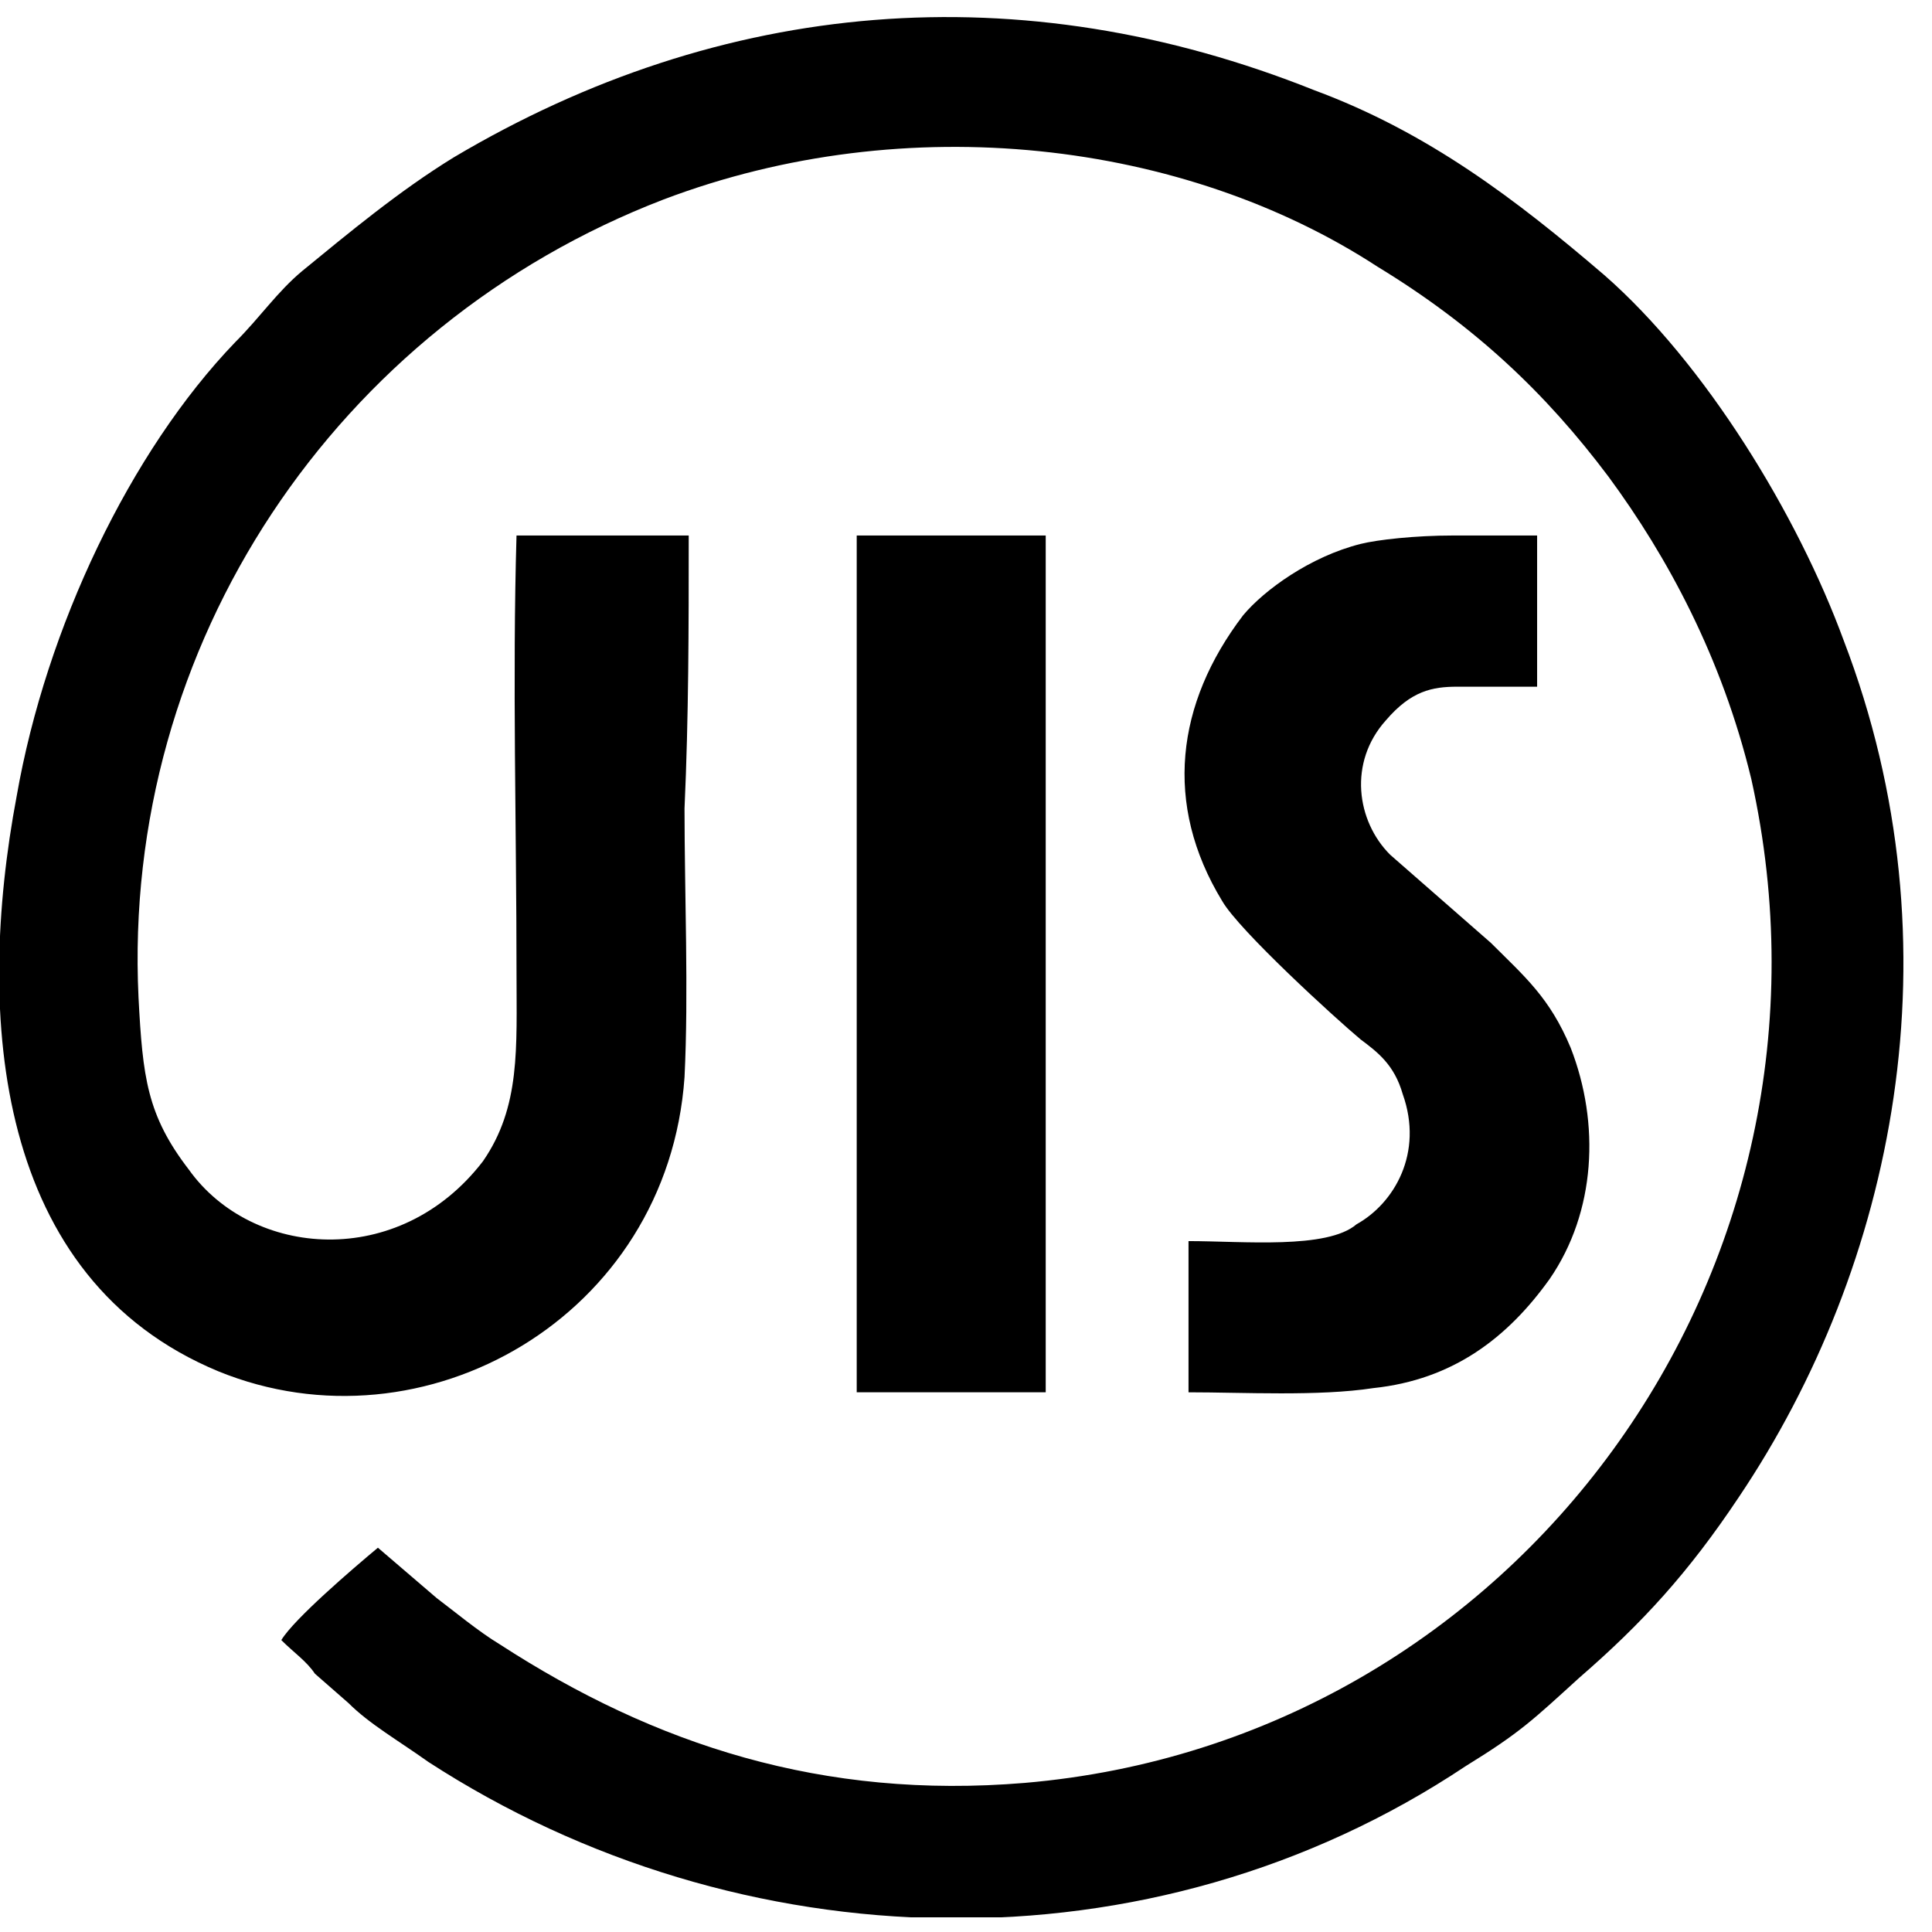 <?xml version="1.0" encoding="UTF-8"?>
<svg xmlns="http://www.w3.org/2000/svg" width="46" height="46" viewBox="0 0 46 46" fill="none">
  <g clip-path="url(#clip0_826_4261)">
    <path fill-rule="evenodd" clip-rule="evenodd" d="M20.398 33.15H24.898V12.75H20.398V33.15ZM28.298 29.55V33.15C29.598 33.15 31.398 33.25 32.698 33.05C34.598 32.85 35.898 31.85 36.898 30.45C37.998 28.85 38.098 26.75 37.398 24.95C36.898 23.75 36.298 23.25 35.498 22.45L33.098 20.35C32.298 19.55 32.098 18.15 32.998 17.15C33.598 16.45 34.098 16.35 34.698 16.35H36.398H36.598V12.75H34.598C33.698 12.75 32.798 12.85 32.398 12.95C31.198 13.25 30.098 14.05 29.598 14.65C27.998 16.75 27.698 19.15 29.098 21.45C29.498 22.15 31.798 24.25 32.398 24.75C32.798 25.05 33.198 25.35 33.398 26.05C33.898 27.45 33.198 28.65 32.298 29.15C31.598 29.75 29.598 29.55 28.298 29.55ZM16.398 12.75H12.298C12.198 16.15 12.298 19.75 12.298 23.15C12.298 24.95 12.398 26.35 11.498 27.65C9.498 30.25 5.998 29.95 4.498 27.85C3.498 26.55 3.398 25.65 3.298 23.75C2.898 15.35 7.998 7.75 15.798 4.75C21.598 2.55 28.198 3.35 32.798 6.35C35.098 7.75 36.798 9.35 38.298 11.35C39.698 13.25 40.998 15.65 41.698 18.55C44.298 30.25 36.098 41.45 24.398 42.45C19.598 42.85 15.598 41.55 11.898 39.15C11.398 38.85 10.798 38.35 10.398 38.05L8.998 36.85C8.398 37.35 6.998 38.55 6.698 39.05C6.998 39.35 7.298 39.55 7.498 39.85L8.298 40.55C8.798 41.05 9.498 41.45 10.198 41.95C17.598 46.75 27.398 47.05 34.898 42.05C36.198 41.25 36.498 40.95 37.598 39.95C39.098 38.65 40.198 37.45 41.398 35.65C45.098 30.15 46.698 22.55 43.898 15.25C42.798 12.25 40.598 8.65 38.198 6.55C36.098 4.75 33.998 3.15 31.298 2.15C24.298 -0.65 17.198 -0.05 10.798 3.75C9.498 4.55 8.298 5.55 7.198 6.45C6.598 6.95 6.198 7.55 5.598 8.15C3.098 10.75 1.098 14.95 0.398 18.95C-0.602 24.25 -0.102 30.45 5.198 32.65C10.098 34.65 15.898 31.35 16.298 25.65C16.398 23.65 16.298 21.25 16.298 19.25C16.398 17.05 16.398 14.95 16.398 12.75Z" fill="black"></path>
  </g>
  <defs>
    <clipPath id="clip0_826_4261">
      <rect width="45.4" height="45.3" fill="white" transform="translate(0 0.35)"></rect>
    </clipPath>
  </defs>
</svg>
